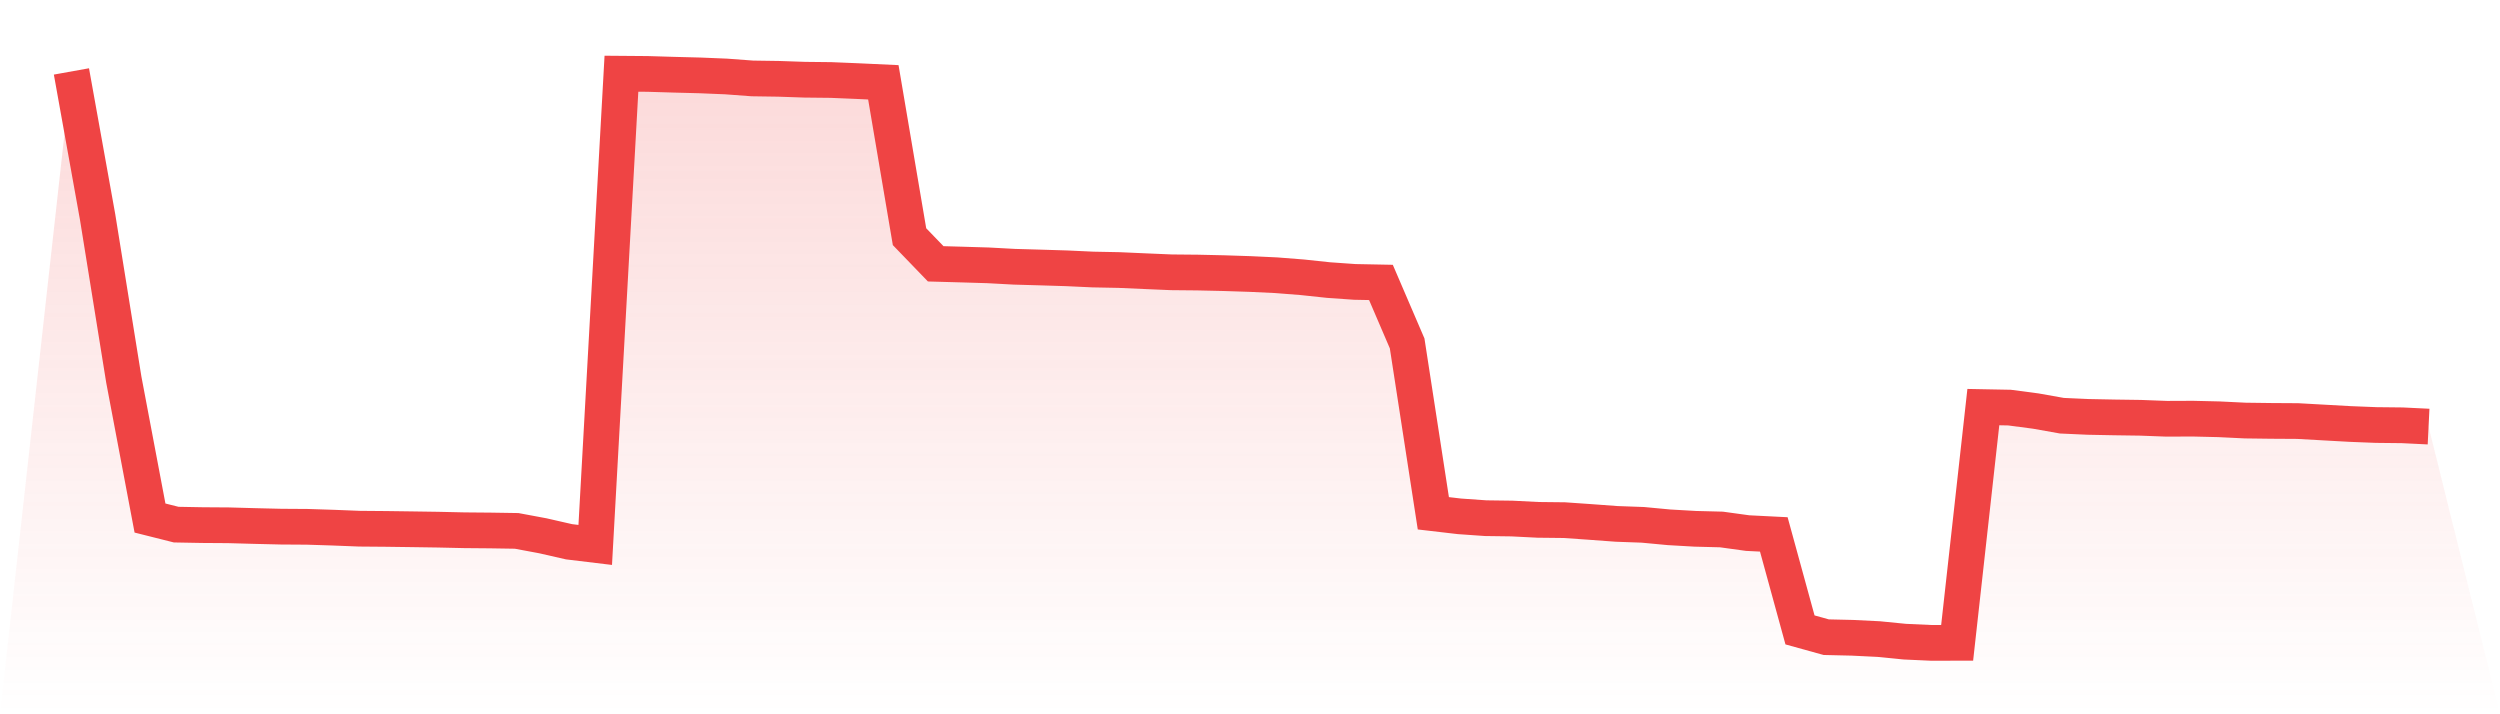 <svg viewBox="0 0 140 40" xmlns="http://www.w3.org/2000/svg">
<defs>
<linearGradient id="gradient" x1="0" x2="0" y1="0" y2="1">
<stop offset="0%" stop-color="#ef4444" stop-opacity="0.2"/>
<stop offset="100%" stop-color="#ef4444" stop-opacity="0"/>
</linearGradient>
</defs>
<path d="M4,4 L4,4 L5.467,12.157 L6.933,21.257 L8.4,29.01 L9.867,29.379 L11.333,29.406 L12.8,29.416 L14.267,29.457 L15.733,29.492 L17.2,29.502 L18.667,29.549 L20.133,29.607 L21.6,29.619 L23.067,29.639 L24.533,29.661 L26,29.694 L27.467,29.707 L28.933,29.73 L30.4,30.004 L31.867,30.339 L33.333,30.516 L34.8,4.128 L36.267,4.14 L37.733,4.184 L39.2,4.222 L40.667,4.283 L42.133,4.392 L43.6,4.414 L45.067,4.464 L46.533,4.48 L48,4.541 L49.467,4.609 L50.933,13.254 L52.4,14.774 L53.867,14.815 L55.333,14.859 L56.8,14.938 L58.267,14.98 L59.733,15.025 L61.2,15.093 L62.667,15.122 L64.133,15.187 L65.6,15.249 L67.067,15.263 L68.533,15.296 L70,15.344 L71.467,15.413 L72.933,15.528 L74.4,15.684 L75.867,15.787 L77.333,15.816 L78.8,19.231 L80.267,28.744 L81.733,28.915 L83.2,29.018 L84.667,29.038 L86.133,29.112 L87.6,29.128 L89.067,29.23 L90.533,29.338 L92,29.391 L93.467,29.529 L94.933,29.613 L96.4,29.651 L97.867,29.853 L99.333,29.927 L100.8,35.275 L102.267,35.682 L103.733,35.716 L105.2,35.788 L106.667,35.933 L108.133,36 L109.6,35.999 L111.067,22.798 L112.533,22.826 L114,23.019 L115.467,23.28 L116.933,23.346 L118.4,23.375 L119.867,23.396 L121.333,23.451 L122.8,23.445 L124.267,23.48 L125.733,23.551 L127.2,23.57 L128.667,23.579 L130.133,23.661 L131.6,23.743 L133.067,23.801 L134.533,23.817 L136,23.889 L140,40 L0,40 z" fill="url(#gradient)"/>
<path d="M4,4 L4,4 L5.467,12.157 L6.933,21.257 L8.4,29.01 L9.867,29.379 L11.333,29.406 L12.8,29.416 L14.267,29.457 L15.733,29.492 L17.2,29.502 L18.667,29.549 L20.133,29.607 L21.6,29.619 L23.067,29.639 L24.533,29.661 L26,29.694 L27.467,29.707 L28.933,29.73 L30.4,30.004 L31.867,30.339 L33.333,30.516 L34.8,4.128 L36.267,4.14 L37.733,4.184 L39.2,4.222 L40.667,4.283 L42.133,4.392 L43.6,4.414 L45.067,4.464 L46.533,4.48 L48,4.541 L49.467,4.609 L50.933,13.254 L52.4,14.774 L53.867,14.815 L55.333,14.859 L56.8,14.938 L58.267,14.98 L59.733,15.025 L61.2,15.093 L62.667,15.122 L64.133,15.187 L65.6,15.249 L67.067,15.263 L68.533,15.296 L70,15.344 L71.467,15.413 L72.933,15.528 L74.4,15.684 L75.867,15.787 L77.333,15.816 L78.8,19.231 L80.267,28.744 L81.733,28.915 L83.2,29.018 L84.667,29.038 L86.133,29.112 L87.6,29.128 L89.067,29.23 L90.533,29.338 L92,29.391 L93.467,29.529 L94.933,29.613 L96.4,29.651 L97.867,29.853 L99.333,29.927 L100.8,35.275 L102.267,35.682 L103.733,35.716 L105.2,35.788 L106.667,35.933 L108.133,36 L109.6,35.999 L111.067,22.798 L112.533,22.826 L114,23.019 L115.467,23.28 L116.933,23.346 L118.4,23.375 L119.867,23.396 L121.333,23.451 L122.8,23.445 L124.267,23.48 L125.733,23.551 L127.2,23.57 L128.667,23.579 L130.133,23.661 L131.6,23.743 L133.067,23.801 L134.533,23.817 L136,23.889" fill="none" stroke="#ef4444" stroke-width="2"/>
</svg>